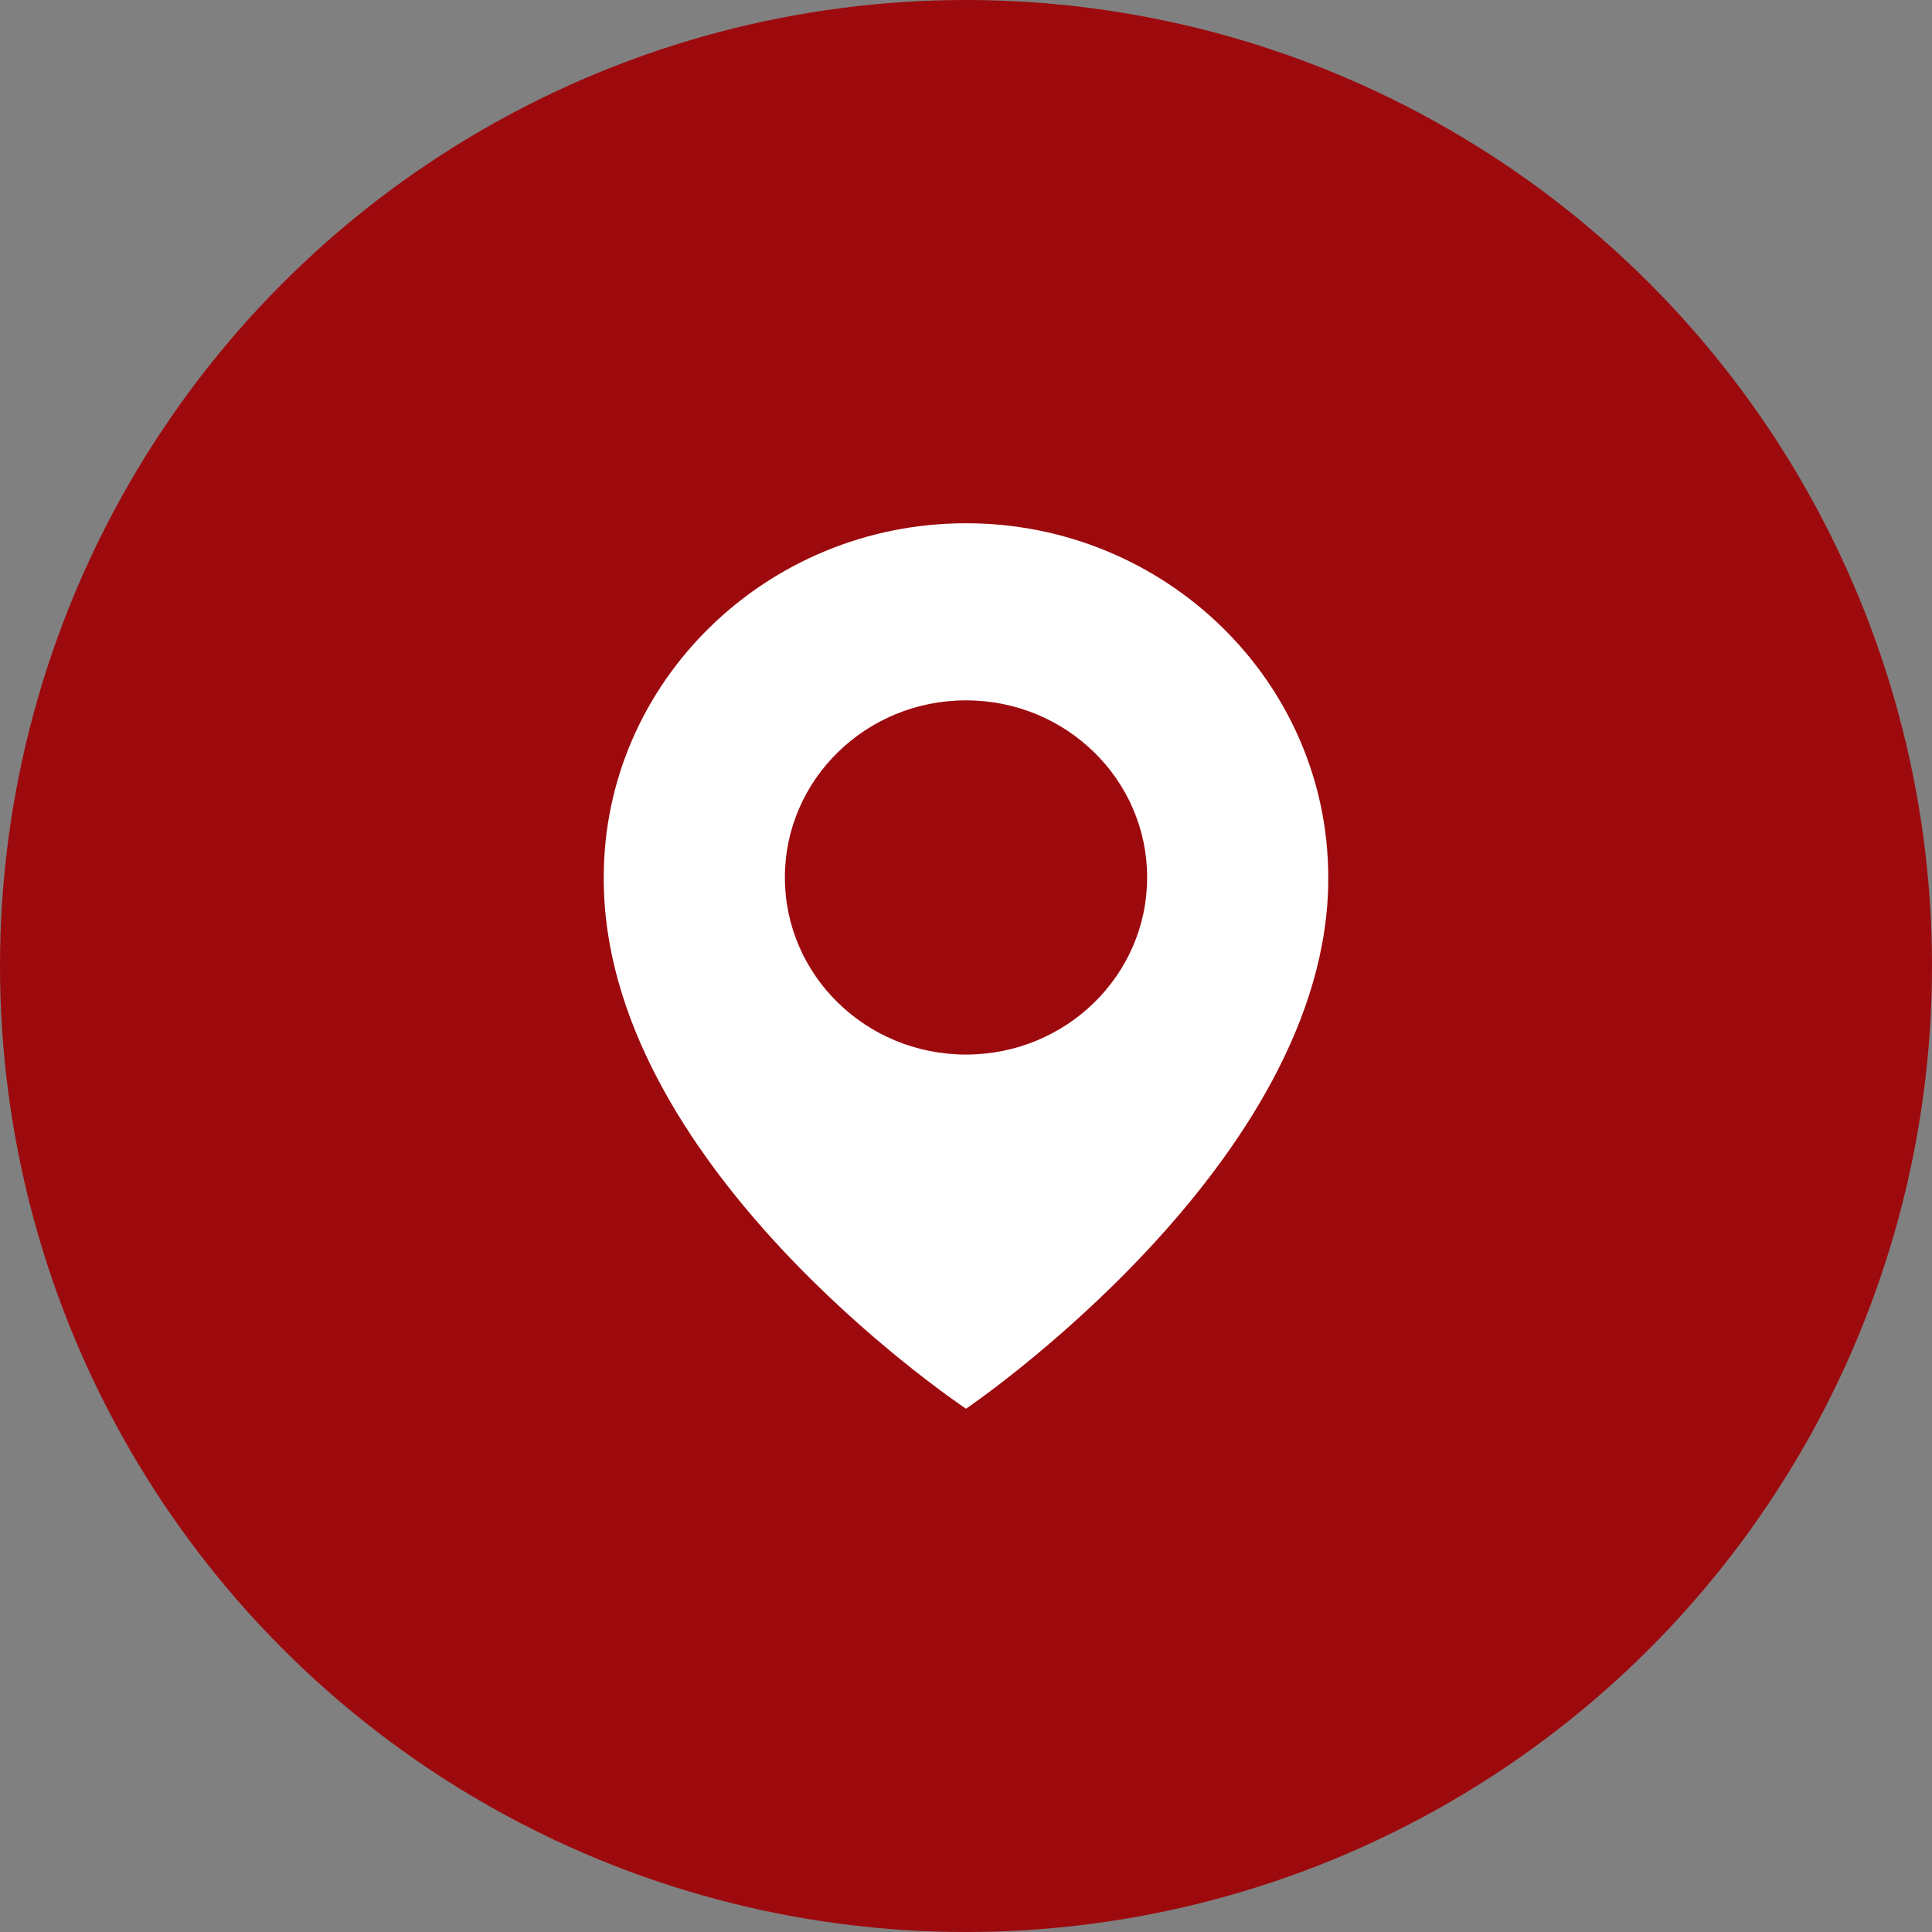 <svg width="48" height="48" viewBox="0 0 48 48" fill="none" xmlns="http://www.w3.org/2000/svg">
<rect x="0" y="0" width="48" height="48" fill="#808080" stroke="none"/>
<circle cx="24" cy="24" r="24" fill="#9D0A0E"/>
<path d="M24 13C19.038 13 15 16.948 15 21.794C14.967 28.884 23.658 34.762 24 35C24 35 33.032 28.884 33 21.8C33 16.948 28.962 13 24 13ZM24 26.2C21.514 26.2 19.5 24.231 19.5 21.8C19.5 19.369 21.514 17.4 24 17.4C26.486 17.4 28.5 19.369 28.5 21.8C28.5 24.231 26.486 26.2 24 26.2Z" fill="white"/>
</svg>
